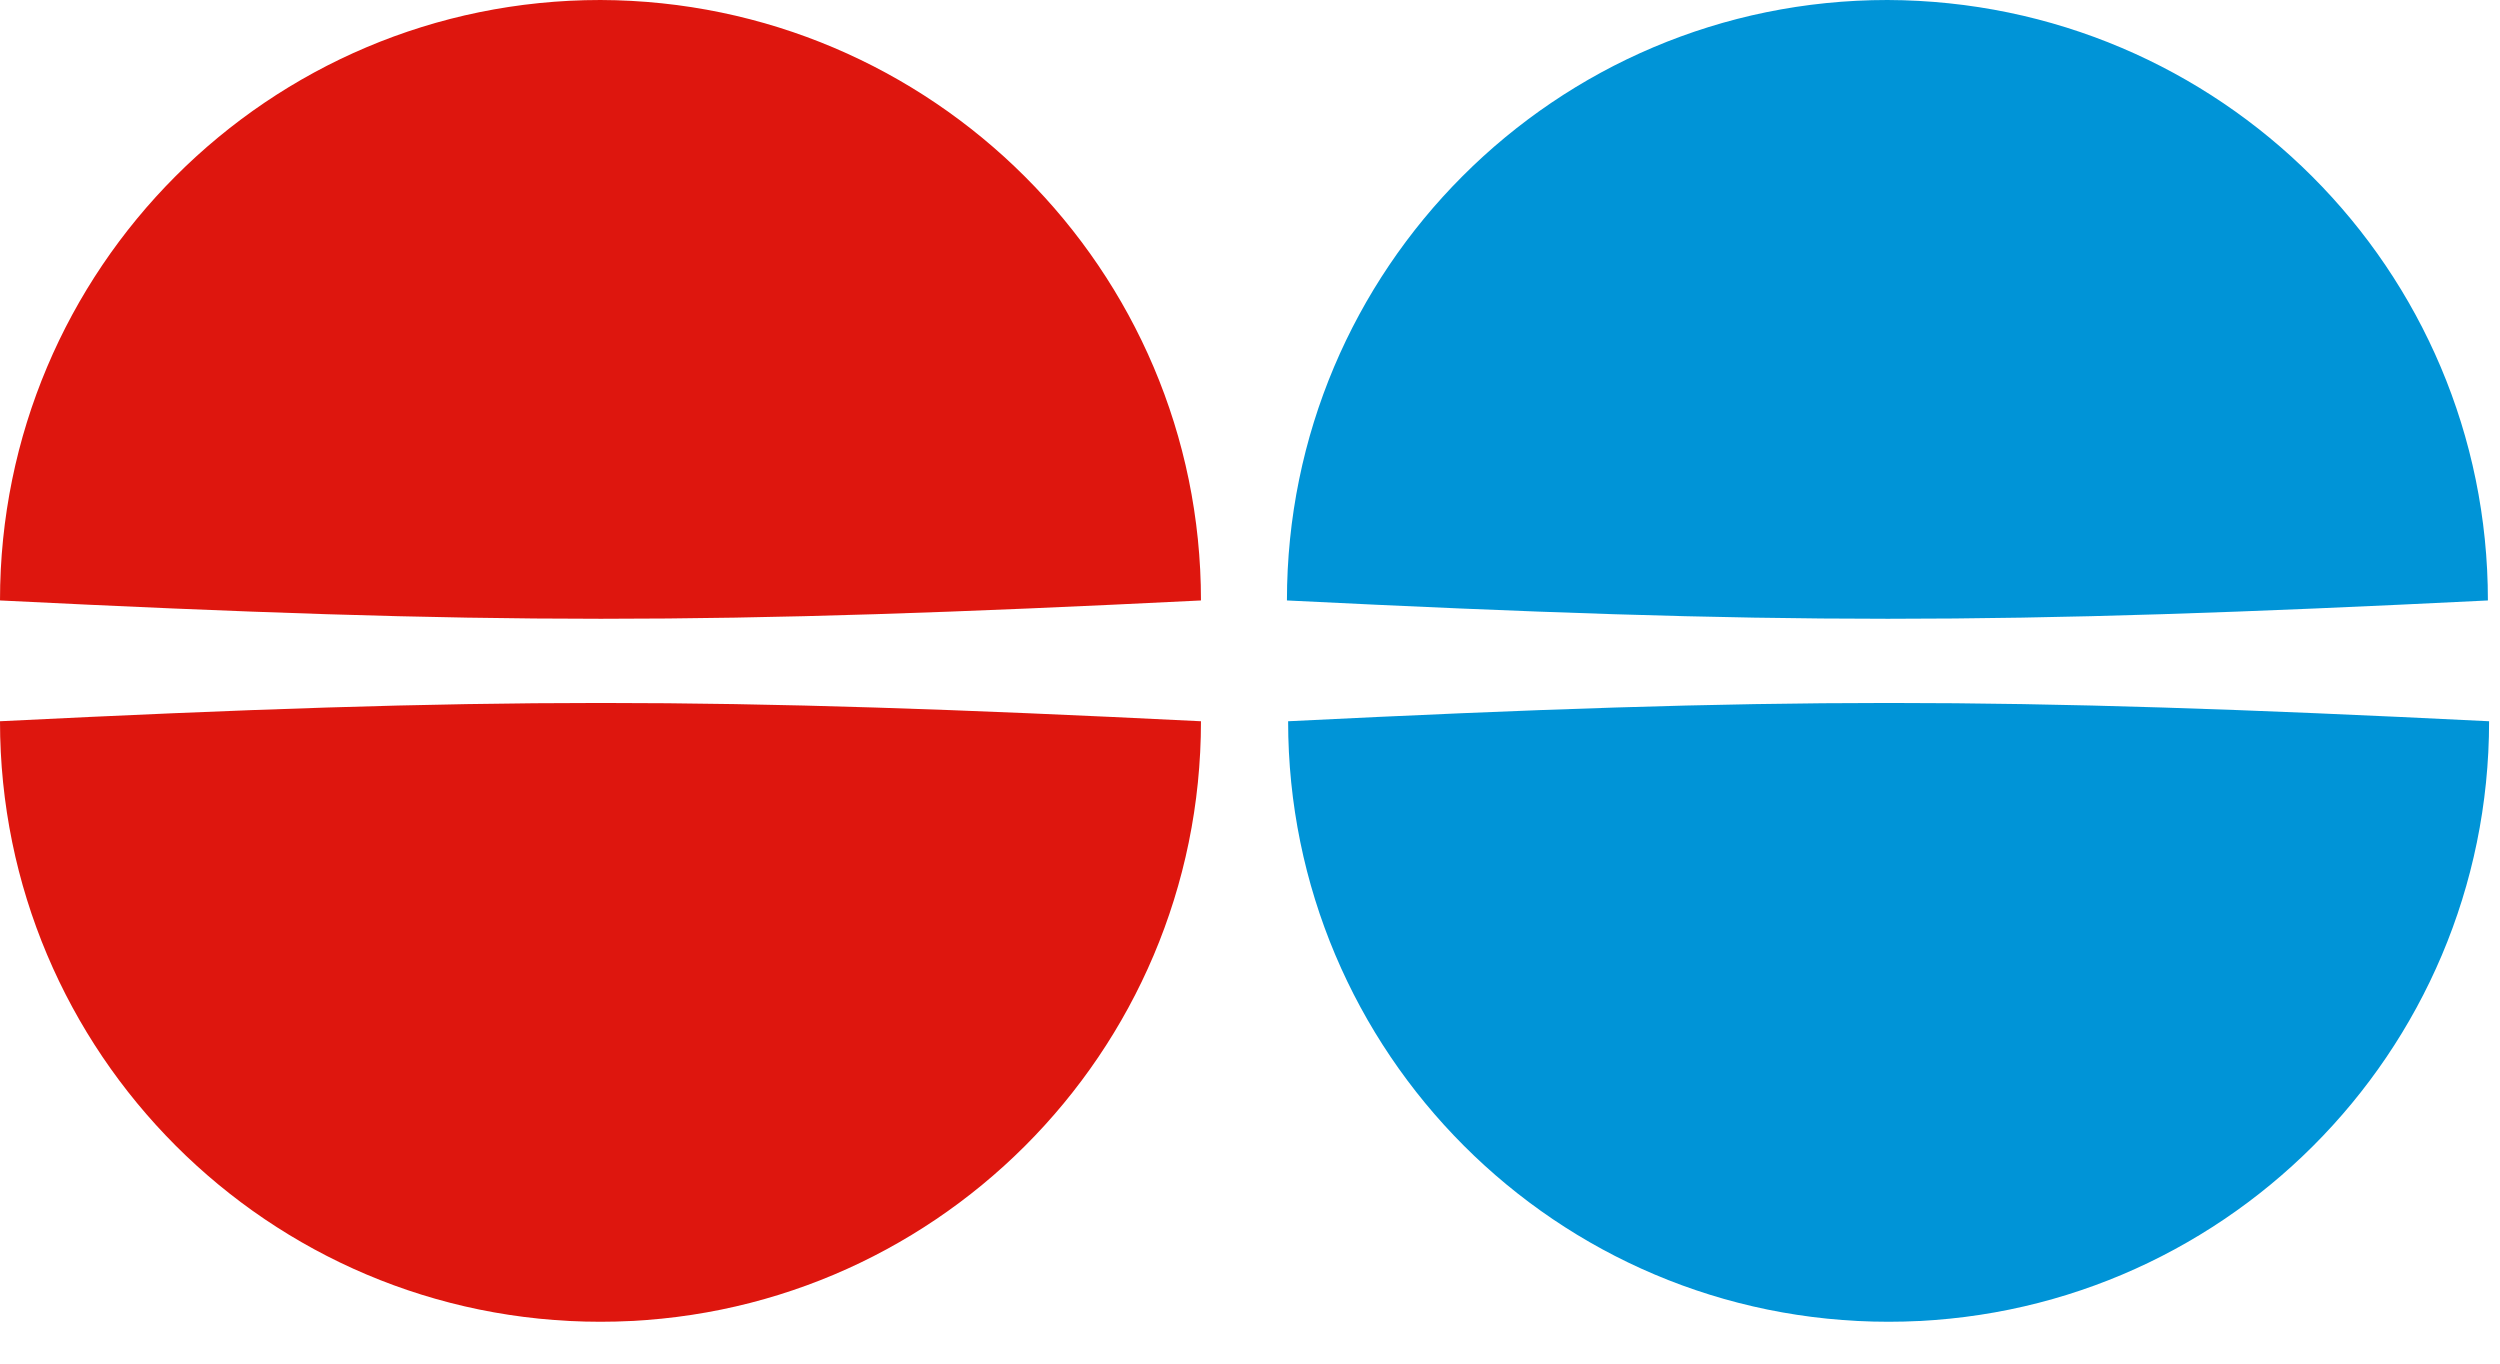 <svg width="44" height="24" viewBox="0 0 44 24" fill="none" xmlns="http://www.w3.org/2000/svg">
<path d="M43.787 10.568C35.14 10.998 31.318 10.998 22.65 10.568C22.65 4.742 27.372 0 33.219 0C39.065 0.02 43.787 4.742 43.787 10.568ZM33.239 23.263C39.065 23.263 43.808 18.541 43.808 12.694C35.161 12.265 31.338 12.265 22.671 12.694C22.671 18.52 27.393 23.263 33.239 23.263Z" fill="#0094D7"/>
<path d="M21.137 10.568C12.49 10.998 8.667 10.998 0 10.568C0 4.742 4.722 0 10.568 0C16.394 0.02 21.137 4.742 21.137 10.568ZM10.568 23.263C16.394 23.263 21.137 18.541 21.137 12.694C12.49 12.265 8.667 12.265 0 12.694C0 18.52 4.722 23.263 10.568 23.263Z" fill="#DE160E"/>
</svg>
